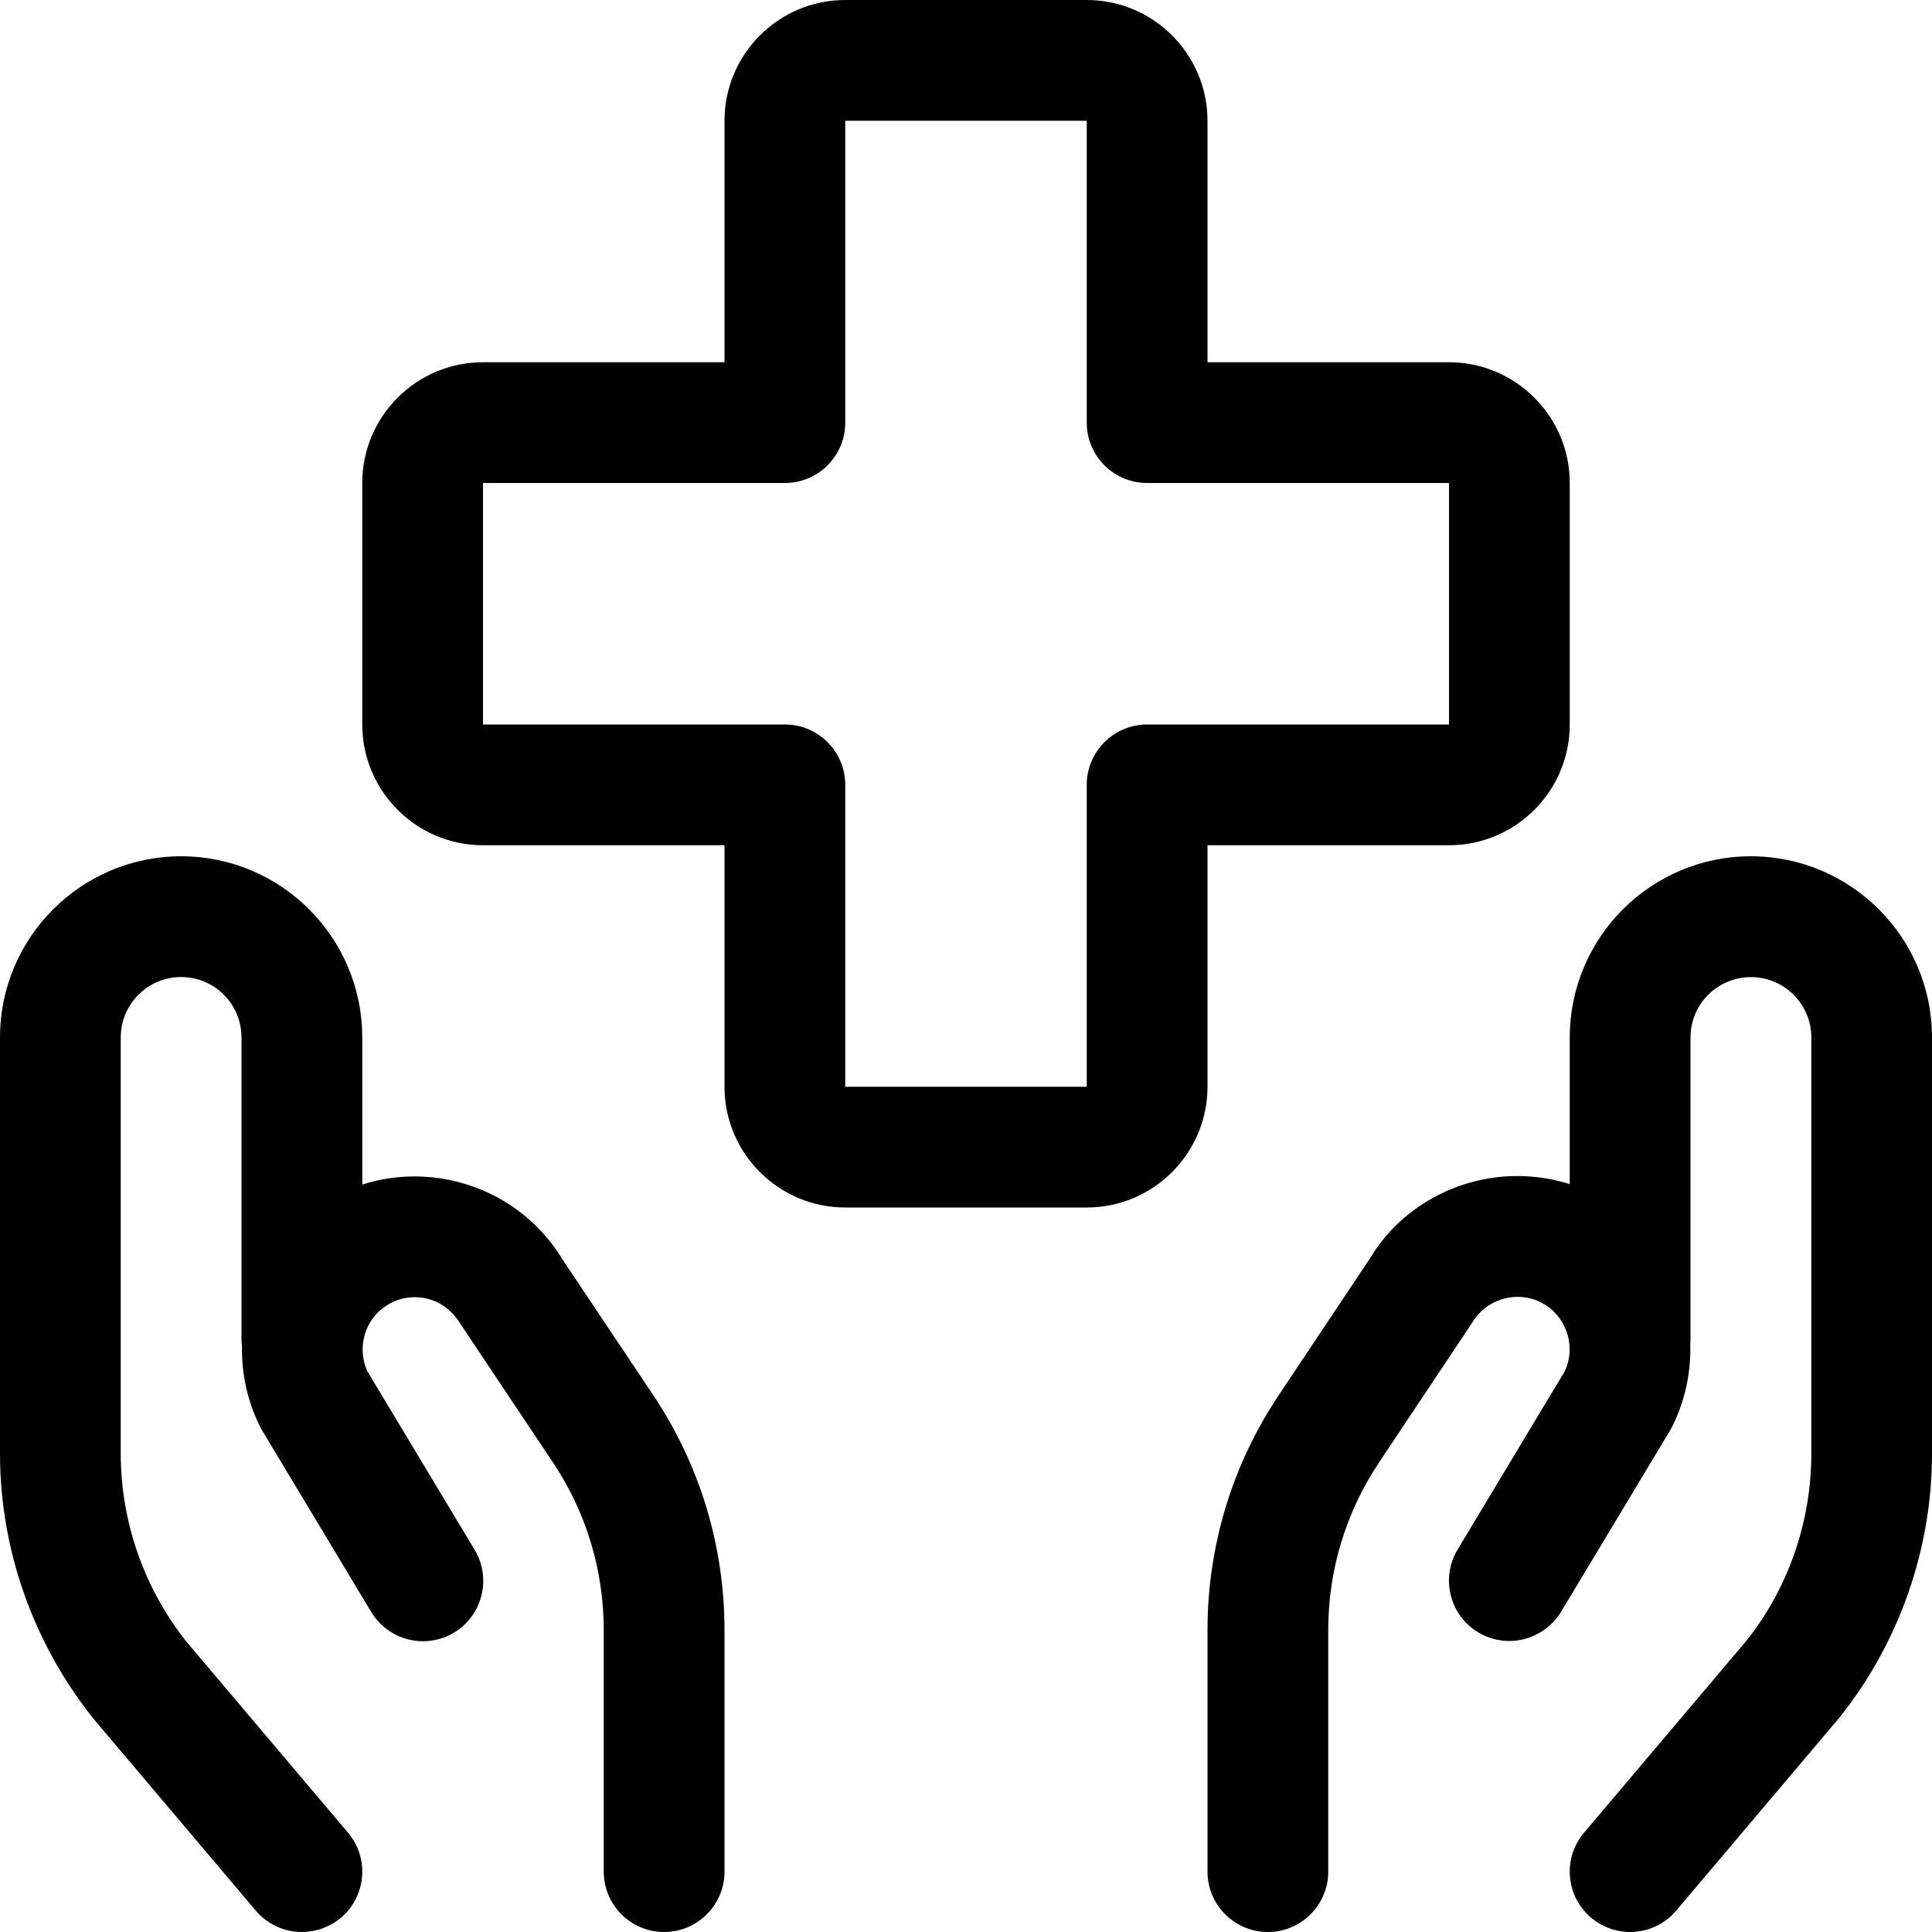 <svg xmlns="http://www.w3.org/2000/svg" xmlns:xlink="http://www.w3.org/1999/xlink" id="Regular" x="0px" y="0px" viewBox="0 0 24 24" style="enable-background:new 0 0 24 24;" xml:space="preserve">
<title>insurance-hands</title>
<g>
	<path d="M10.5,15C9.673,15,9,14.327,9,13.5v-3H6c-0.827,0-1.5-0.673-1.5-1.5V6c0-0.827,0.673-1.5,1.5-1.5h3v-3   C9,0.673,9.673,0,10.5,0h3C14.327,0,15,0.673,15,1.5v3h3c0.827,0,1.5,0.673,1.5,1.5v3c0,0.827-0.673,1.5-1.5,1.5h-3v3   c0,0.827-0.673,1.5-1.5,1.5H10.5z M6,9h3.75c0.414,0,0.75,0.336,0.75,0.75v3.75h3V9.75C13.5,9.336,13.836,9,14.25,9H18V6h-3.75   c-0.414,0-0.75-0.336-0.75-0.75V1.5h-3v3.75C10.5,5.664,10.164,6,9.75,6H6V9z"></path>
	<path d="M8.25,24c-0.414,0-0.75-0.336-0.75-0.75v-3c0-0.744-0.218-1.465-0.631-2.083l-1.142-1.71   c-0.106-0.175-0.248-0.282-0.419-0.324c-0.052-0.013-0.105-0.019-0.157-0.019c-0.117,0-0.233,0.032-0.334,0.094l-0.031,0.02   c-0.256,0.171-0.354,0.517-0.224,0.804l1.334,2.22c0.213,0.354,0.098,0.816-0.256,1.029c-0.117,0.07-0.25,0.107-0.386,0.107   c-0.262,0-0.509-0.139-0.643-0.364l-1.352-2.25c-0.01-0.017-0.02-0.034-0.028-0.051C3.077,17.416,3,17.074,3.006,16.729   C3.002,16.699,3,16.668,3,16.637v-3.75c0-0.414-0.336-0.75-0.75-0.75s-0.75,0.336-0.75,0.75v5.171c0,0.848,0.292,1.68,0.822,2.343   l2.001,2.365c0.267,0.316,0.228,0.79-0.088,1.057C4.099,23.937,3.927,24,3.75,24c-0.221,0-0.43-0.097-0.573-0.266l-2.014-2.381   C0.411,20.413,0,19.246,0,18.058v-5.171c0-1.241,1.009-2.25,2.25-2.25s2.25,1.009,2.25,2.25v1.828   c0.209-0.067,0.428-0.101,0.649-0.101c0.174,0,0.348,0.021,0.519,0.063c0.558,0.138,1.028,0.484,1.325,0.976l1.124,1.681   C8.695,18.2,9,19.209,9,20.25v3C9,23.664,8.664,24,8.25,24z"></path>
	<path d="M20.25,24c-0.177,0-0.349-0.063-0.484-0.177c-0.153-0.13-0.247-0.311-0.263-0.51c-0.017-0.2,0.045-0.394,0.175-0.547   l2.014-2.381c0.519-0.649,0.809-1.478,0.809-2.326v-5.171c0-0.414-0.336-0.75-0.75-0.75S21,12.473,21,12.887v3.75   c0,0.02-0.001,0.04-0.003,0.059c0.011,0.356-0.066,0.709-0.224,1.024c-0.01,0.019-0.018,0.033-0.026,0.048l-1.354,2.253   c-0.136,0.224-0.382,0.364-0.644,0.364c-0.135,0-0.268-0.037-0.385-0.106c-0.172-0.104-0.294-0.268-0.342-0.462   c-0.049-0.195-0.018-0.396,0.085-0.568l1.334-2.22c0.131-0.288,0.033-0.634-0.231-0.81l-0.032-0.02   c-0.094-0.057-0.21-0.089-0.327-0.089c-0.228,0-0.442,0.121-0.559,0.315l-1.161,1.742c-0.413,0.619-0.632,1.34-0.631,2.083v3   c0,0.414-0.336,0.75-0.75,0.75S15,23.664,15,23.25v-3c0-1.041,0.305-2.05,0.883-2.916l1.142-1.712   c0.371-0.619,1.074-1.013,1.824-1.013c0.222,0,0.441,0.034,0.651,0.101v-1.823c0-1.241,1.009-2.25,2.25-2.25S24,11.646,24,12.887   v5.171c0,1.188-0.409,2.352-1.151,3.28l-2.027,2.397C20.68,23.903,20.471,24,20.25,24z"></path>
</g>
</svg>
